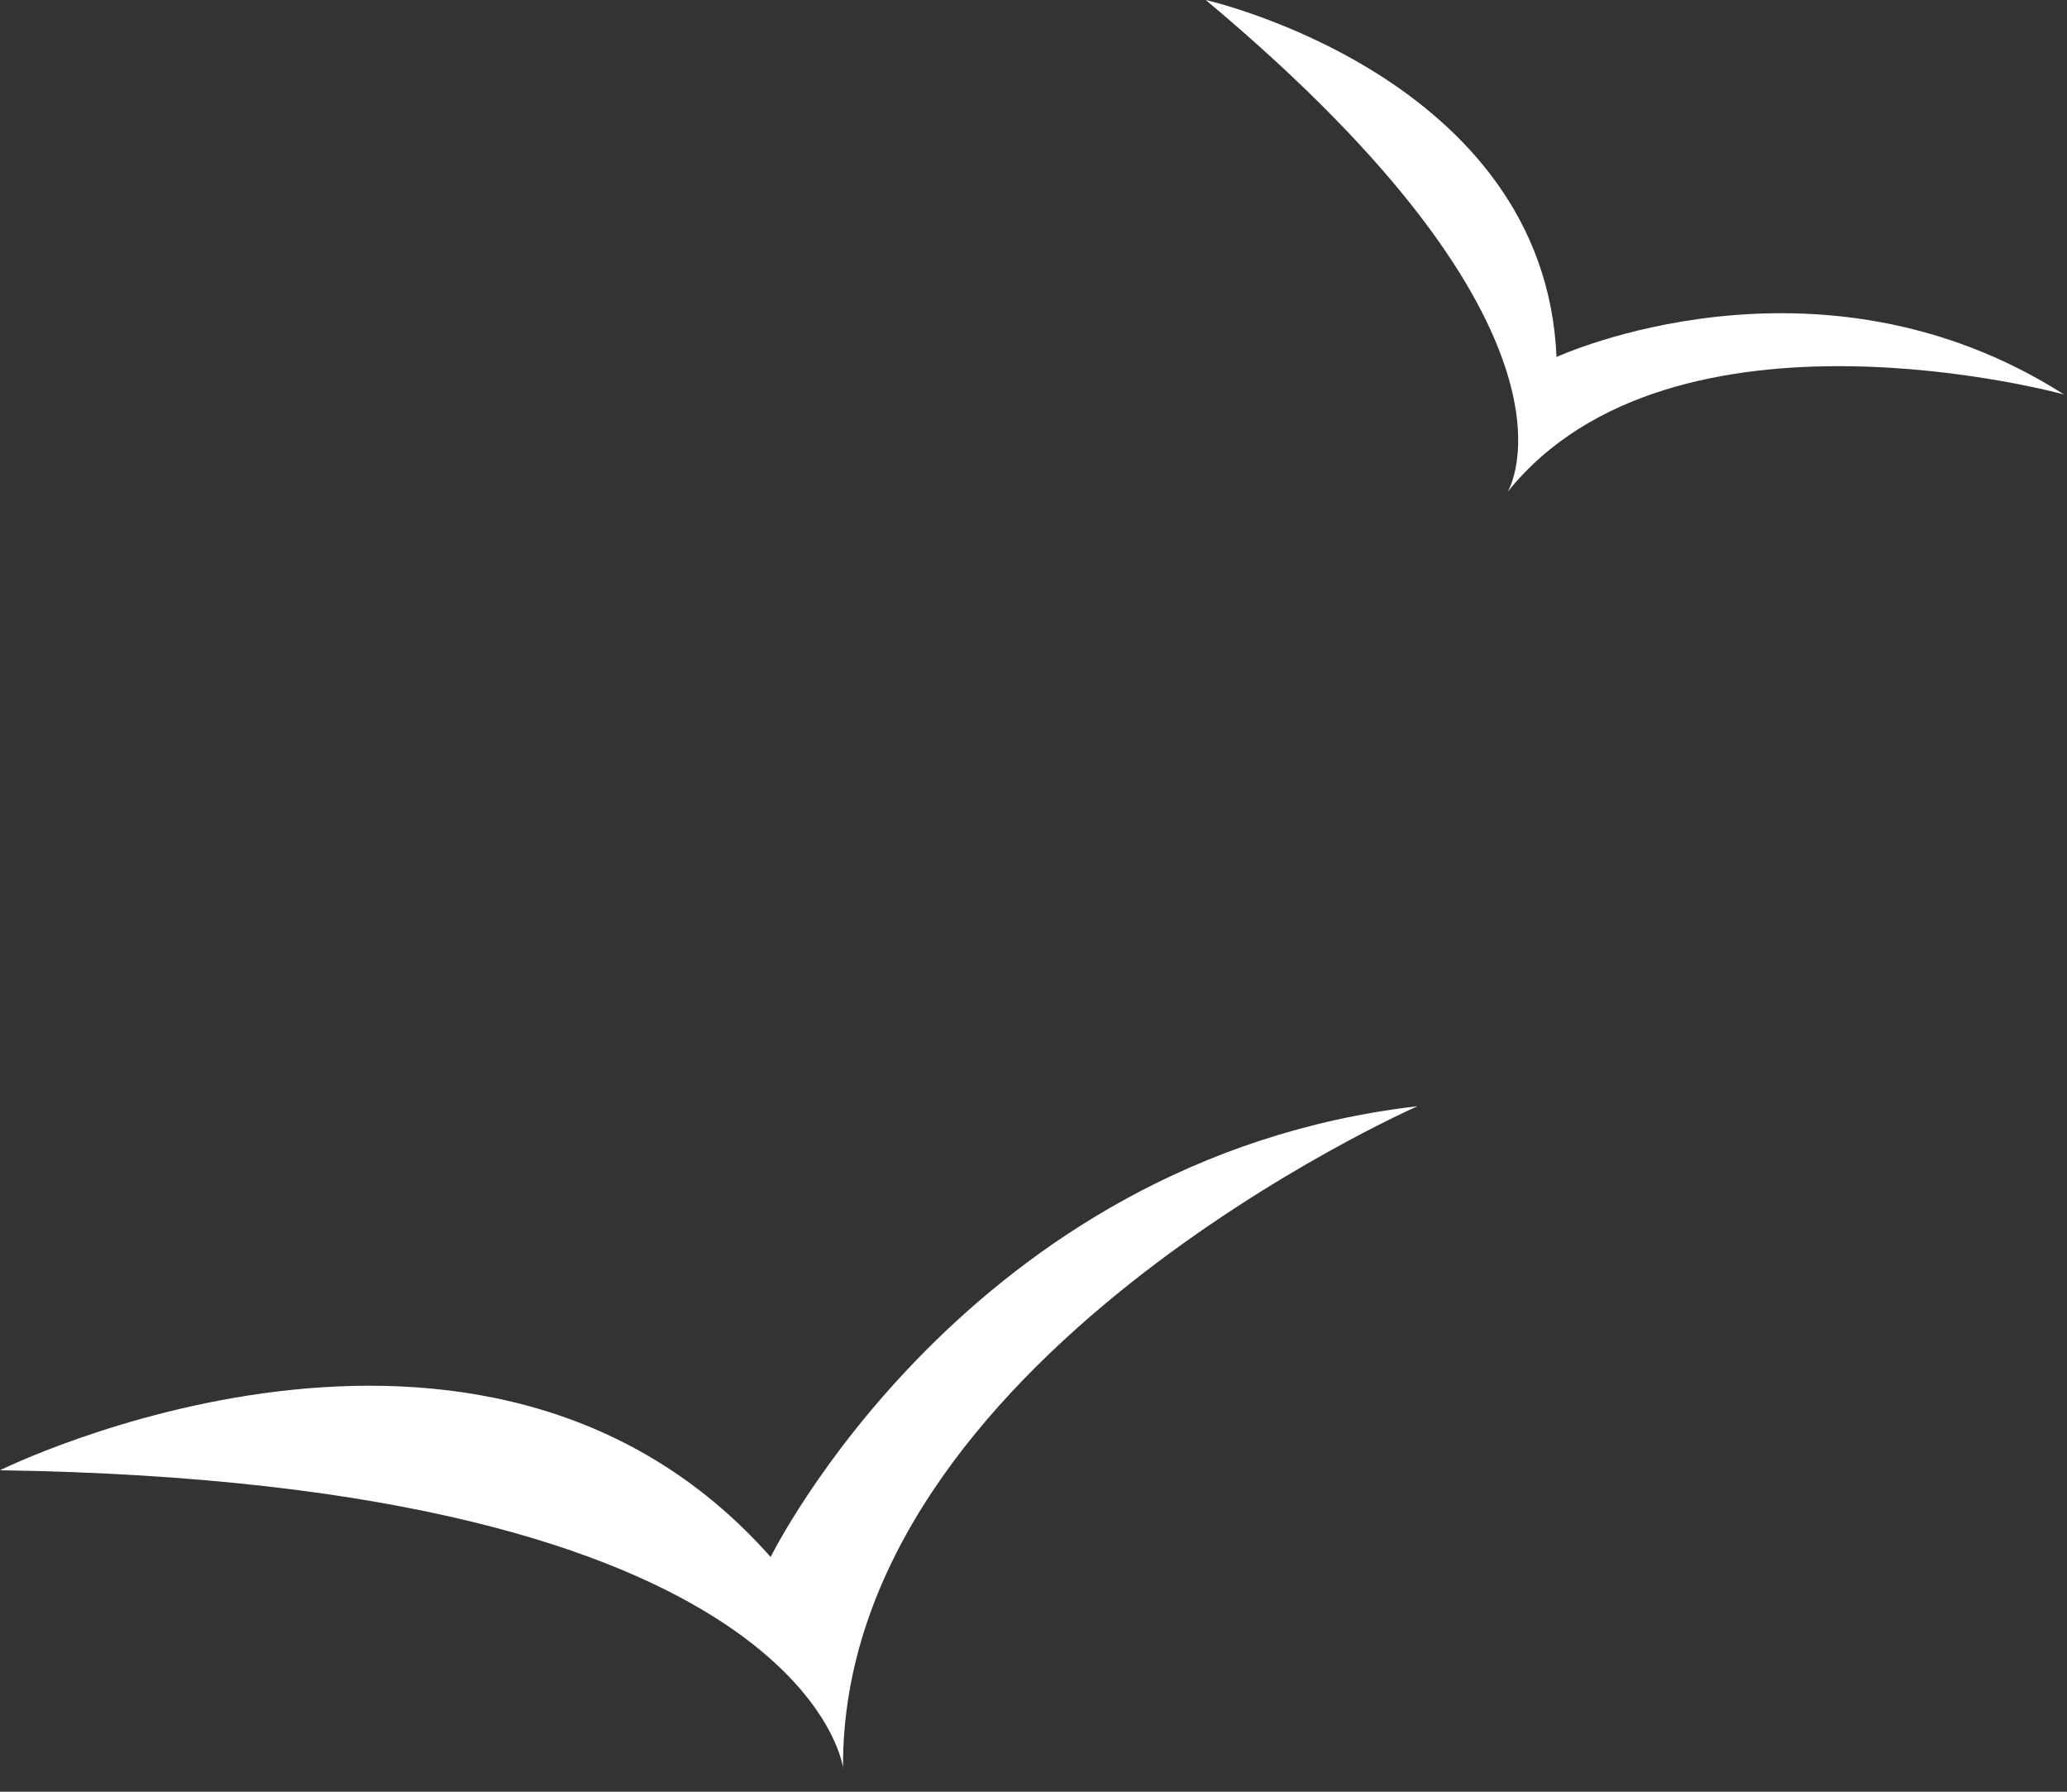 <?xml version="1.0" encoding="UTF-8"?> <svg xmlns="http://www.w3.org/2000/svg" width="60" height="52" viewBox="0 0 60 52" fill="none"><rect x="0" y="0" width="60" height="52" fill="#333333" stroke="none"/><g clip-path="url(#clip0_1362_1575)"><path d="M0 42.67C0 42.67 14.002 35.734 22.37 45.188C22.37 45.188 28.064 33.621 41.147 32.105C41.147 32.105 24.412 39.459 24.471 51.3C24.471 51.3 23.421 43.016 -0.012 42.67H0Z" fill="white"></path></g><path d="M35 0C35 0 44.836 2.22 45.182 10.361C45.182 10.361 52.738 6.876 59.913 11.448C59.913 11.448 48.537 8.32 43.762 14.277C43.762 14.277 46.603 9.705 35 0Z" fill="white"></path><defs><clipPath id="clip0_1362_1575"><rect width="41.147" height="49.3" fill="white" transform="translate(0 2)"></rect></clipPath></defs></svg> 